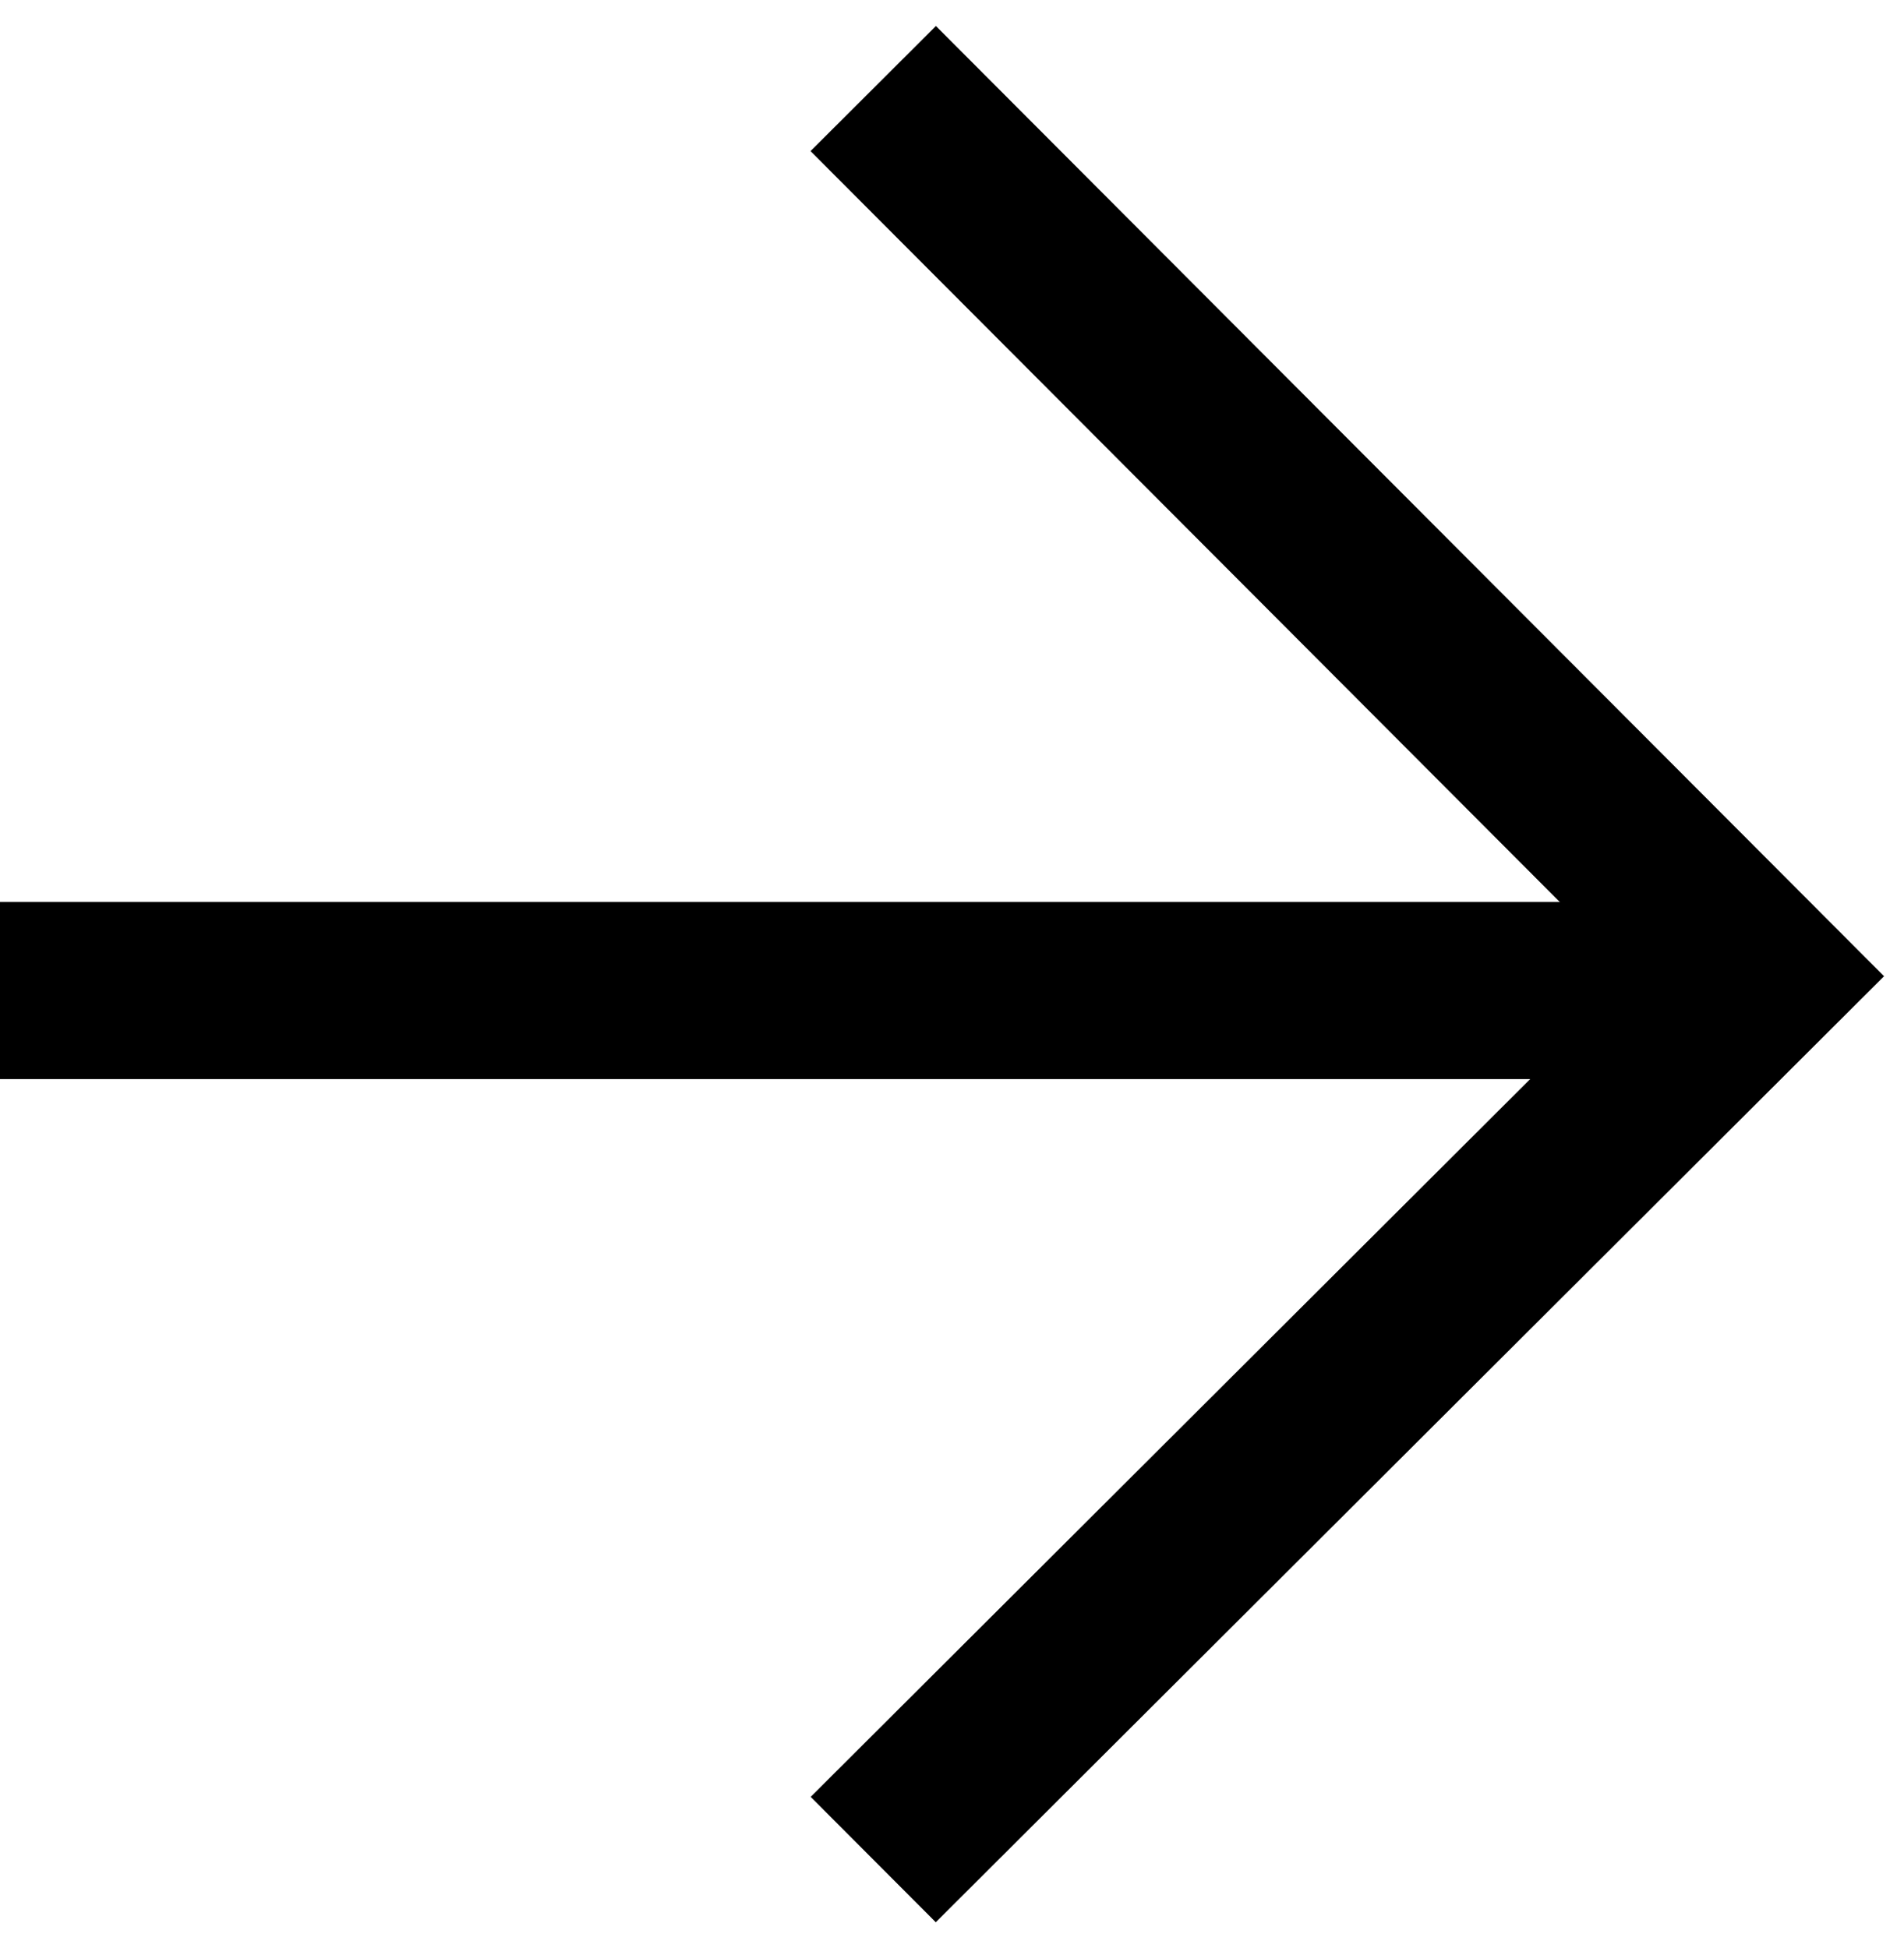 <svg width="43" height="44" viewBox="0 0 43 44" fill="none" xmlns="http://www.w3.org/2000/svg">
<path d="M19.721 2L39.721 22.046L19.721 42" stroke="black" stroke-width="4" stroke-miterlimit="10"/>
<path d="M40 22.372H0" stroke="black" stroke-width="4" stroke-miterlimit="10"/>
</svg>
